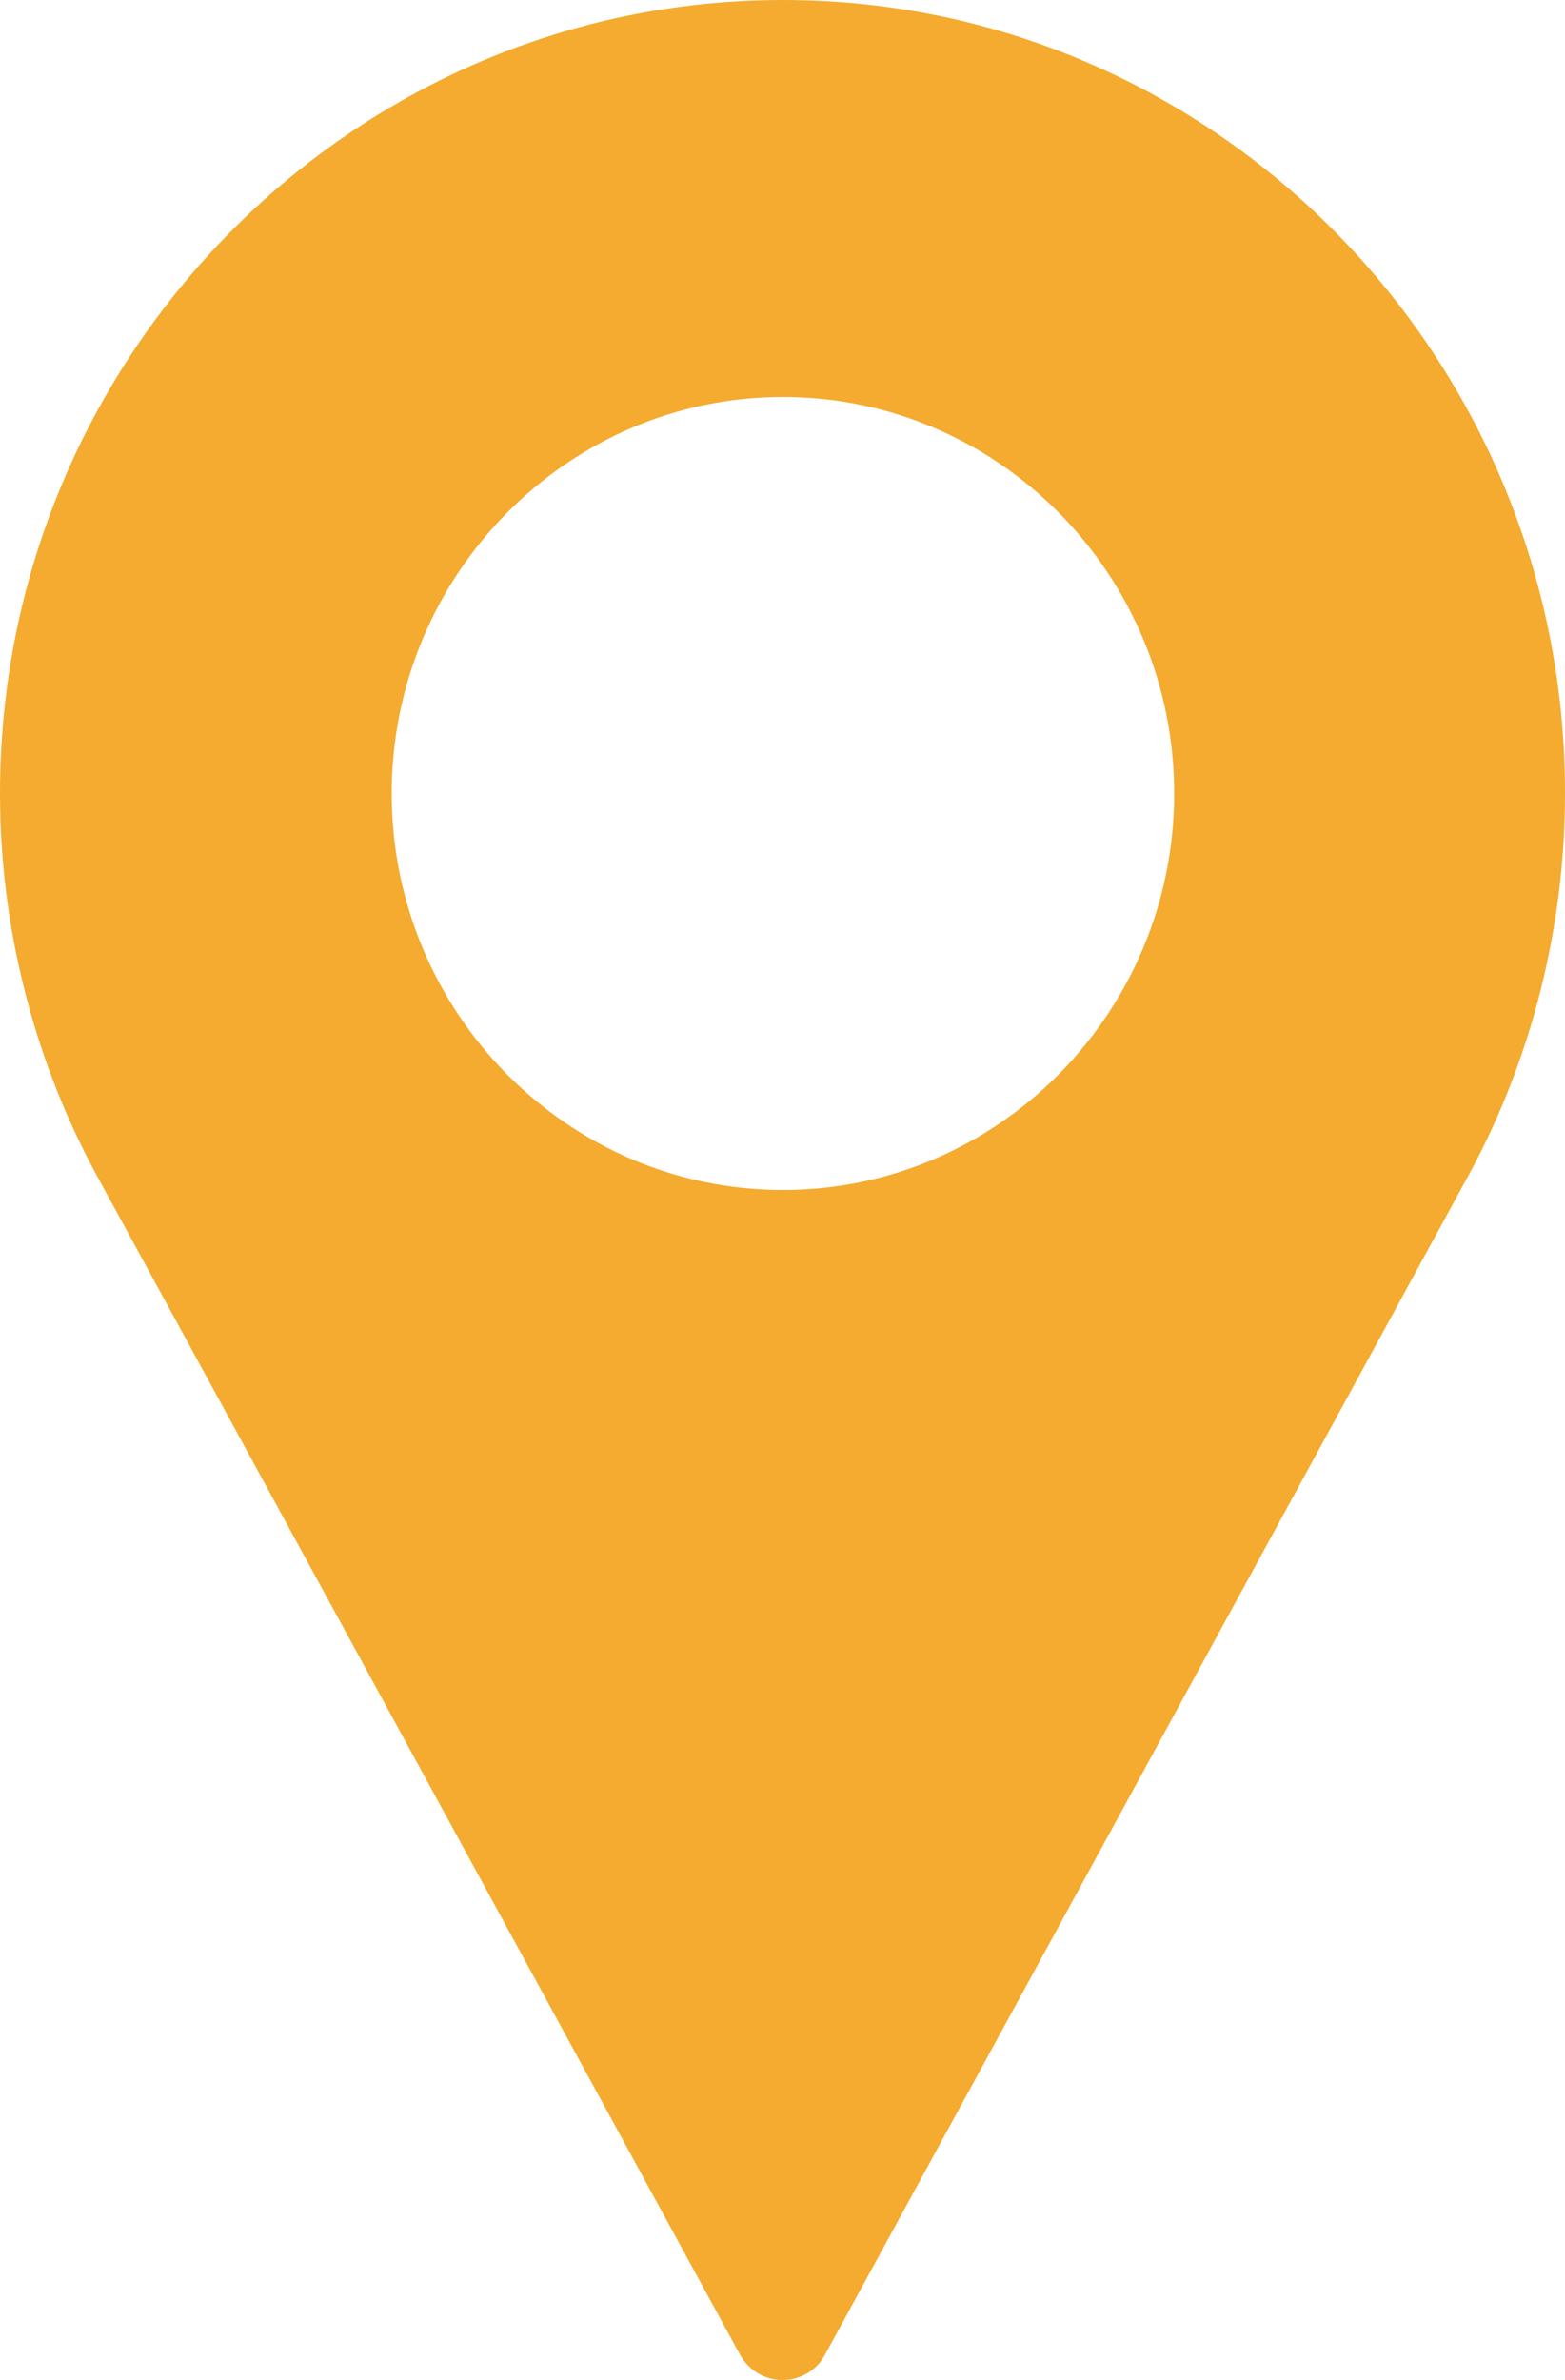 <svg xmlns="http://www.w3.org/2000/svg" width="25" height="38" viewBox="0 0 25 38" fill="none"><path d="M12.507 0C5.613 0 0 5.685 0 12.669C0 14.762 0.52 16.848 1.502 18.688L11.819 37.592C11.958 37.844 12.214 38 12.5 38C12.786 38 13.05 37.844 13.181 37.592L23.505 18.681C24.487 16.84 25 14.762 25 12.669C25.007 5.685 19.402 0 12.507 0ZM12.507 19C9.056 19 6.257 16.157 6.257 12.669C6.257 9.181 9.064 6.338 12.507 6.338C15.951 6.338 18.757 9.181 18.757 12.669C18.757 16.157 15.951 19 12.507 19Z" fill="#F4AB2F"></path></svg>